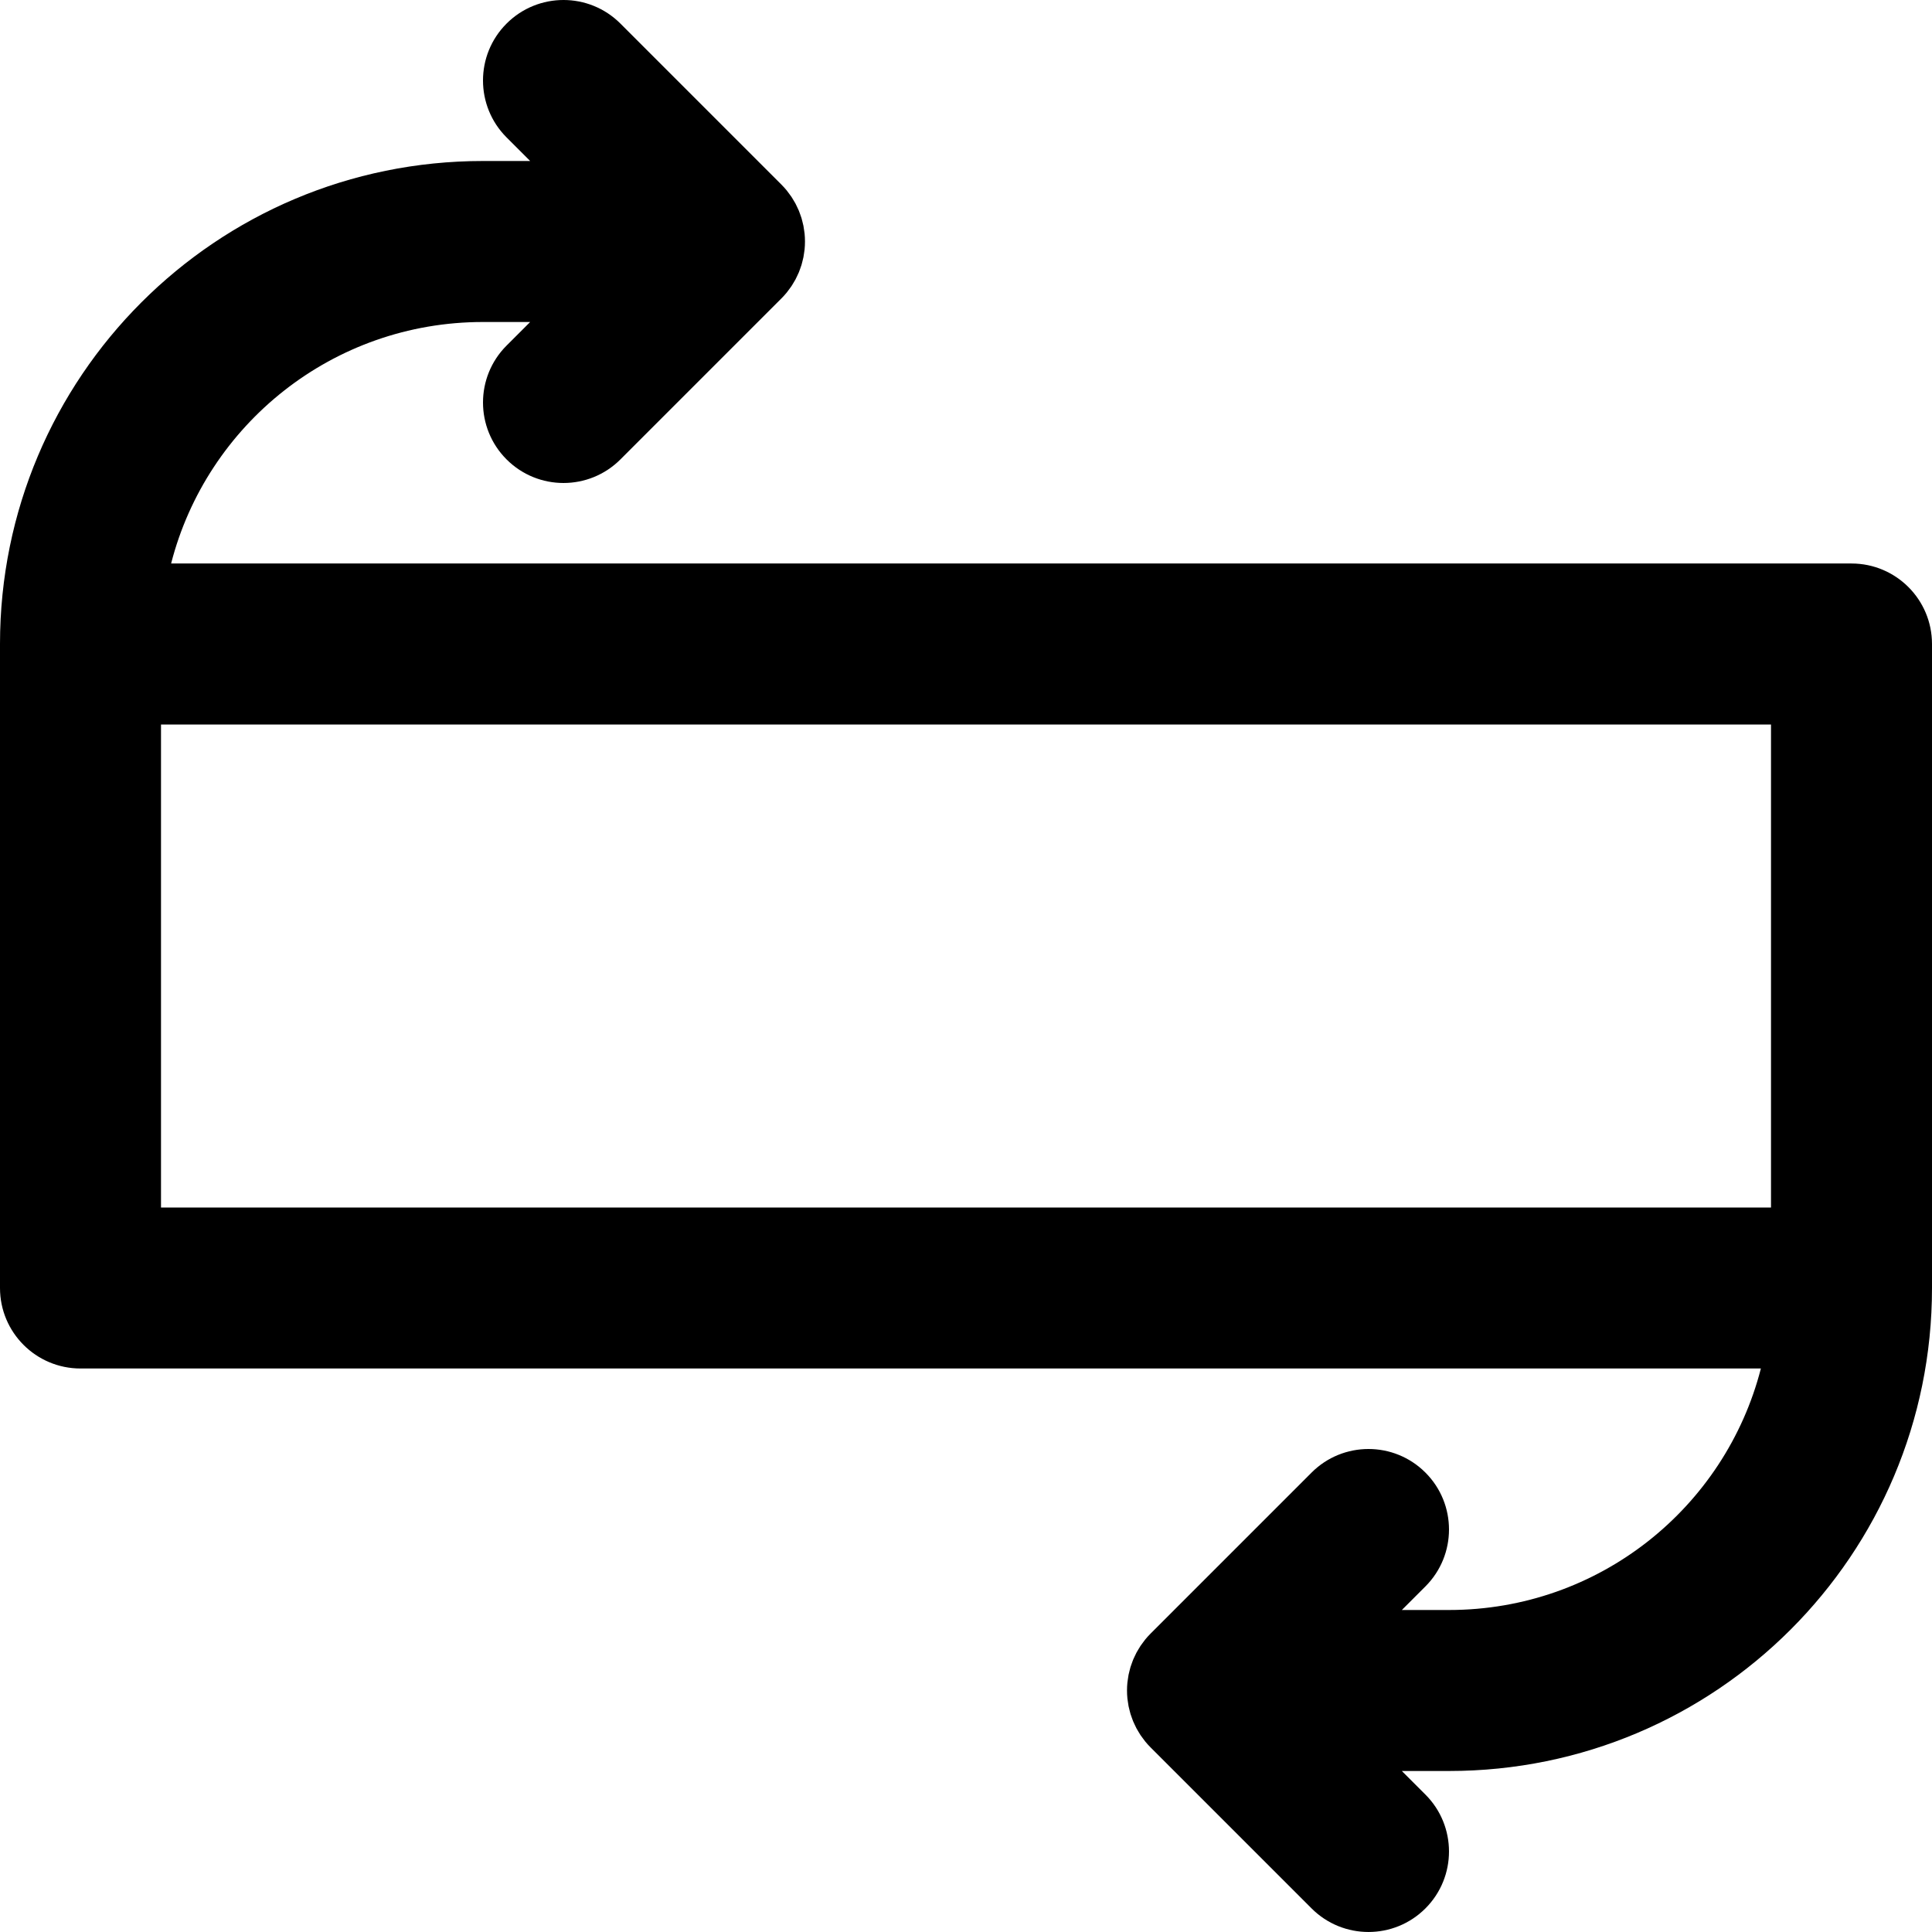 <?xml version="1.0" encoding="iso-8859-1"?>
<!-- Generator: Adobe Illustrator 19.0.0, SVG Export Plug-In . SVG Version: 6.00 Build 0)  -->
<svg version="1.1" id="Layer_1" xmlns="http://www.w3.org/2000/svg" xmlns:xlink="http://www.w3.org/1999/xlink" x="0px" y="0px"
	 viewBox="0 0 512 512" style="enable-background:new 0 0 512 512;" xml:space="preserve">
<g>
	<g>
		<path d="M490.667,149.333H45.347c9.456-36.835,42.838-64,82.653-64h12.497l-6.248,6.248c-8.331,8.331-8.331,21.839,0,30.17
			c8.331,8.331,21.839,8.331,30.17,0l42.667-42.667c0.497-0.497,0.967-1.02,1.413-1.563c0.202-0.246,0.378-0.506,0.568-0.759
			c0.228-0.304,0.463-0.601,0.674-0.917c0.203-0.304,0.379-0.619,0.565-0.931c0.171-0.286,0.35-0.565,0.507-0.859
			c0.17-0.318,0.314-0.645,0.467-0.97c0.145-0.306,0.298-0.608,0.428-0.922c0.13-0.315,0.236-0.637,0.35-0.957
			c0.121-0.337,0.25-0.669,0.354-1.013c0.097-0.32,0.168-0.645,0.249-0.969c0.089-0.351,0.187-0.698,0.258-1.056
			c0.074-0.375,0.118-0.753,0.172-1.13c0.044-0.311,0.104-0.618,0.135-0.933c0.138-1.4,0.138-2.811,0-4.211
			c-0.031-0.315-0.09-0.621-0.135-0.933c-0.054-0.377-0.098-0.756-0.173-1.13c-0.071-0.358-0.169-0.704-0.258-1.055
			c-0.081-0.324-0.152-0.649-0.249-0.969c-0.104-0.344-0.233-0.677-0.354-1.013c-0.115-0.32-0.22-0.642-0.35-0.957
			c-0.13-0.314-0.283-0.615-0.428-0.921c-0.153-0.325-0.297-0.653-0.468-0.971c-0.157-0.293-0.336-0.572-0.506-0.857
			c-0.186-0.312-0.363-0.628-0.566-0.932c-0.211-0.315-0.446-0.612-0.673-0.915c-0.19-0.254-0.366-0.514-0.569-0.761
			c-0.443-0.54-0.91-1.059-1.403-1.552c-0.004-0.004-0.006-0.008-0.01-0.011L164.418,6.248c-8.331-8.331-21.839-8.331-30.17,0
			c-8.331,8.331-8.331,21.839,0,30.17l6.248,6.248H128c-70.747,0-128,57.253-128,128v170.667c0,11.782,9.551,21.333,21.333,21.333
			h445.32c-9.456,36.835-42.838,64-82.653,64h-12.497l6.248-6.248c8.331-8.331,8.331-21.839,0-30.17
			c-8.331-8.331-21.839-8.331-30.17,0l-42.667,42.667c-0.008,0.008-0.014,0.016-0.021,0.023c-0.488,0.49-0.952,1.004-1.392,1.54
			c-0.204,0.248-0.38,0.509-0.571,0.764c-0.226,0.302-0.461,0.598-0.671,0.913c-0.204,0.304-0.38,0.62-0.566,0.932
			c-0.17,0.285-0.349,0.564-0.506,0.857c-0.17,0.318-0.315,0.646-0.468,0.971c-0.145,0.306-0.297,0.607-0.428,0.921
			c-0.13,0.315-0.236,0.637-0.35,0.957c-0.121,0.337-0.25,0.669-0.355,1.014c-0.097,0.32-0.168,0.645-0.249,0.968
			c-0.089,0.351-0.187,0.698-0.258,1.056c-0.074,0.375-0.118,0.753-0.172,1.13c-0.044,0.311-0.104,0.618-0.135,0.933
			c-0.138,1.4-0.138,2.811,0,4.211c0.031,0.315,0.09,0.621,0.135,0.932c0.054,0.378,0.098,0.756,0.173,1.13
			c0.071,0.358,0.169,0.704,0.258,1.055c0.081,0.324,0.152,0.649,0.249,0.969c0.104,0.344,0.233,0.677,0.354,1.013
			c0.115,0.32,0.22,0.642,0.35,0.957c0.13,0.314,0.283,0.616,0.428,0.922c0.153,0.325,0.297,0.652,0.467,0.97
			c0.157,0.294,0.337,0.573,0.507,0.859c0.186,0.312,0.362,0.627,0.565,0.931c0.211,0.315,0.446,0.612,0.673,0.915
			c0.19,0.254,0.367,0.515,0.57,0.762c0.443,0.539,0.909,1.058,1.402,1.551c0.004,0.004,0.007,0.008,0.011,0.012l42.667,42.667
			c8.331,8.331,21.839,8.331,30.17,0c8.331-8.331,8.331-21.839,0-30.17l-6.248-6.248H384c70.747,0,128-57.253,128-128V170.667
			C512,158.885,502.449,149.333,490.667,149.333z M42.667,192h426.667v128H42.667V192z"/>
	</g>
</g>
<g>
</g>
<g>
</g>
<g>
</g>
<g>
</g>
<g>
</g>
<g>
</g>
<g>
</g>
<g>
</g>
<g>
</g>
<g>
</g>
<g>
</g>
<g>
</g>
<g>
</g>
<g>
</g>
<g>
</g>
</svg>
